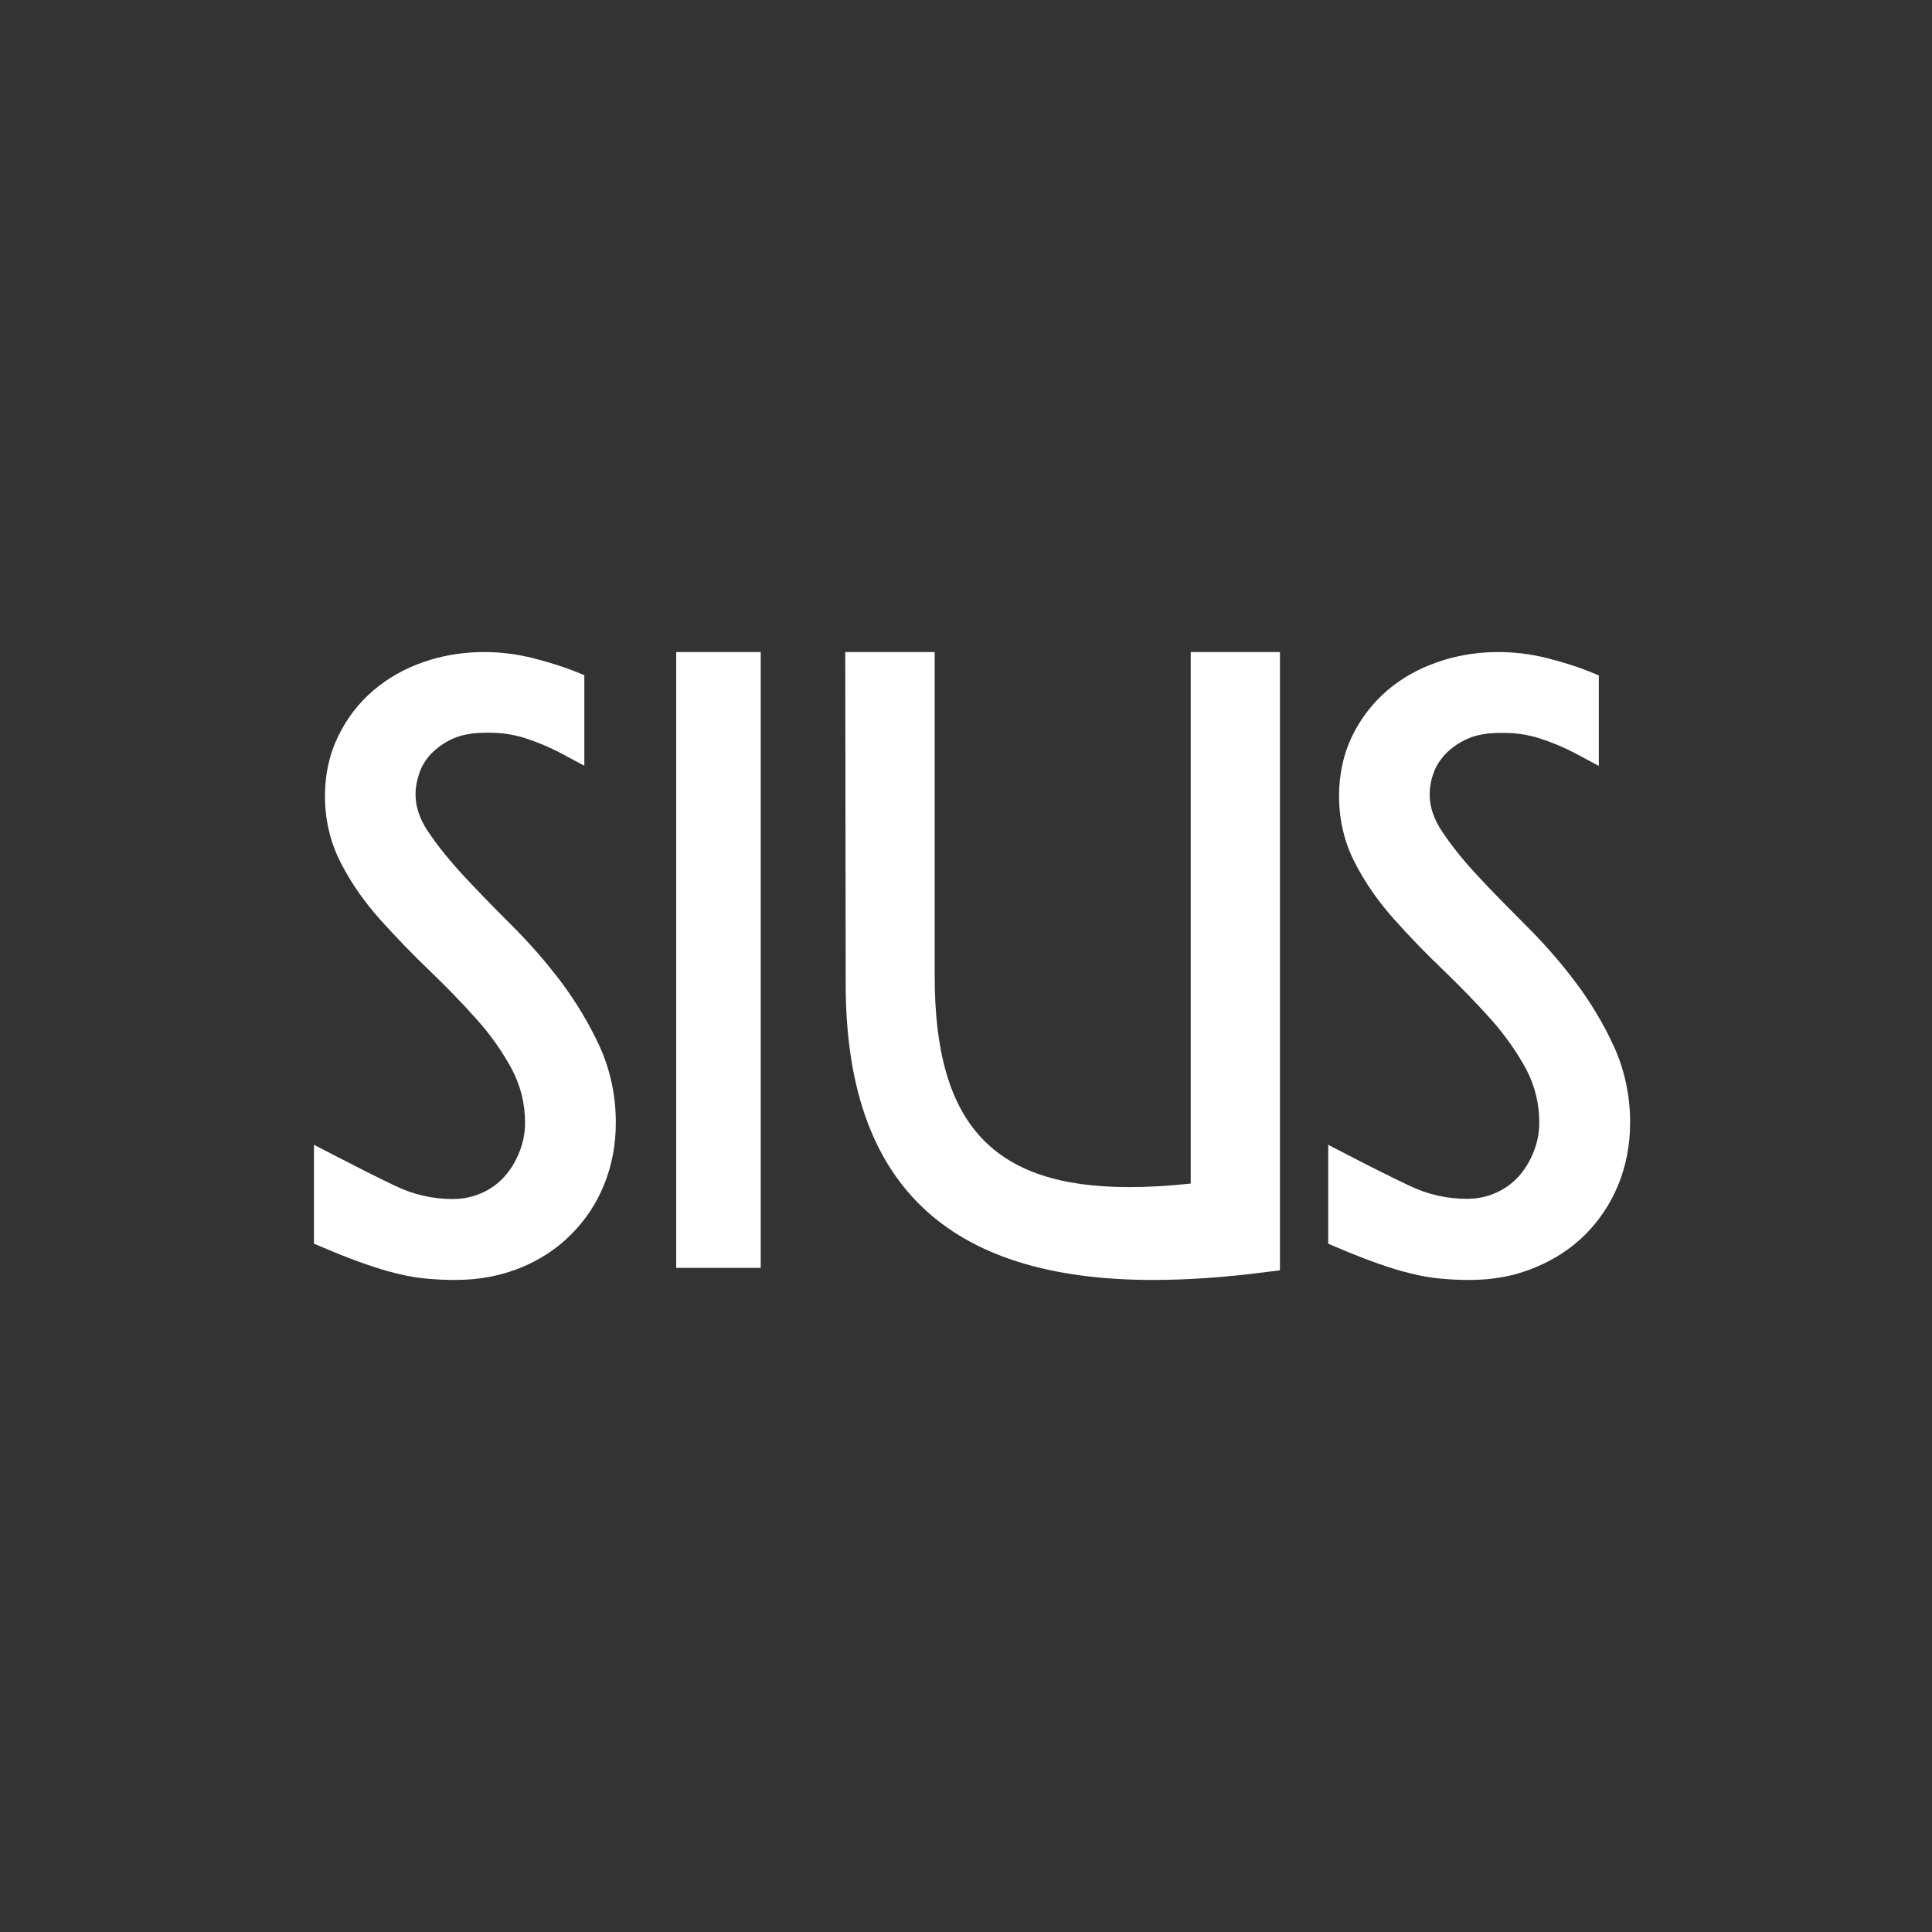 <svg width="160" height="160" viewBox="0 0 160 160" fill="none" xmlns="http://www.w3.org/2000/svg">
<rect x="0" y="0" width="160" height="160" fill="#333333" stroke="none"/>
<path d="M37.715 106C36.894 106 36.109 105.964 35.325 105.891C34.522 105.819 33.682 105.674 32.825 105.457C31.985 105.257 31.073 104.968 30.088 104.623C29.12 104.279 27.989 103.845 26.73 103.301L26 102.993V94.806L27.752 95.712C29.358 96.545 31 97.378 32.697 98.193C34.23 98.936 35.836 99.298 37.496 99.298C38.336 99.298 39.139 99.135 39.869 98.809C40.617 98.483 41.237 98.03 41.748 97.469C42.277 96.889 42.697 96.201 43.007 95.422C43.318 94.661 43.482 93.846 43.482 92.977C43.482 91.401 43.117 89.934 42.405 88.575C41.639 87.144 40.672 85.75 39.485 84.427C38.281 83.069 36.949 81.71 35.562 80.37C34.12 78.994 32.77 77.581 31.511 76.186C30.197 74.719 29.102 73.161 28.263 71.531C27.369 69.829 26.912 67.945 26.912 65.934C26.912 64.123 27.277 62.456 28.007 60.971C28.719 59.504 29.686 58.236 30.89 57.204C32.077 56.189 33.482 55.374 35.069 54.831C37.953 53.817 41.255 53.744 44.285 54.541C45.599 54.885 46.73 55.248 47.642 55.61L48.391 55.918V63.416L46.639 62.475C45.562 61.895 44.467 61.442 43.391 61.098C42.478 60.826 41.547 60.681 40.599 60.681H40.252C39.139 60.681 38.245 60.844 37.515 61.17C36.785 61.496 36.182 61.931 35.708 62.42C35.234 62.927 34.923 63.453 34.723 64.032C34.522 64.63 34.412 65.228 34.412 65.807C34.412 66.804 34.759 67.836 35.453 68.868C36.237 70.046 37.241 71.278 38.409 72.545C39.595 73.813 40.909 75.172 42.35 76.603C43.828 78.07 45.197 79.646 46.438 81.276C47.697 82.96 48.792 84.772 49.65 86.637C50.544 88.594 51 90.731 51 92.977C51 94.806 50.672 96.527 50.033 98.103C49.394 99.679 48.464 101.073 47.277 102.251C46.109 103.428 44.686 104.352 43.08 105.004C41.456 105.656 39.668 106 37.715 106Z" fill="white"/>
<path d="M63 54H56V105H63V54Z" fill="white"/>
<path d="M77.408 54V80.862C77.408 93.086 82.215 98.31 93.48 98.31C95.04 98.31 96.744 98.219 98.61 98.019V54H106V105.202L104.978 105.329C101.534 105.782 98.359 106 95.489 106C78.359 106 70.036 97.983 70.036 81.478L70 54" fill="white"/>
<path d="M121.706 106C120.884 106 120.08 105.964 119.313 105.891C118.51 105.819 117.67 105.674 116.812 105.457C115.972 105.258 115.04 104.968 114.072 104.624C113.104 104.28 111.972 103.845 110.712 103.302L110 102.994V94.81L111.753 95.715C113.36 96.548 115.004 97.381 116.684 98.178C118.218 98.92 119.825 99.282 121.486 99.282C122.327 99.282 123.13 99.12 123.86 98.794C124.609 98.468 125.23 98.015 125.741 97.454C126.271 96.874 126.691 96.186 127.001 95.408C127.312 94.647 127.476 93.814 127.476 92.963C127.476 91.388 127.111 89.921 126.399 88.563C125.632 87.133 124.646 85.739 123.477 84.417C122.272 83.077 120.957 81.719 119.551 80.361C118.126 79.003 116.757 77.591 115.497 76.178C114.182 74.712 113.086 73.155 112.246 71.525C111.351 69.823 110.895 67.94 110.895 65.93C110.895 64.119 111.26 62.453 111.972 60.969C112.684 59.502 113.671 58.235 114.858 57.203C116.063 56.17 117.469 55.374 119.058 54.831C121.943 53.817 125.248 53.744 128.28 54.541C129.595 54.885 130.727 55.247 131.658 55.627L132.407 55.935V63.431L130.654 62.49C129.576 61.91 128.481 61.458 127.403 61.114C126.49 60.842 125.559 60.697 124.609 60.697H124.262C123.148 60.697 122.253 60.86 121.523 61.186C120.793 61.512 120.19 61.947 119.715 62.435C119.24 62.942 118.912 63.468 118.711 64.047C118.492 64.644 118.4 65.242 118.4 65.821C118.4 66.817 118.747 67.849 119.441 68.881C120.226 70.058 121.213 71.29 122.4 72.557C123.605 73.861 124.938 75.201 126.344 76.613C127.805 78.061 129.193 79.637 130.435 81.284C131.713 82.968 132.79 84.779 133.649 86.644C134.543 88.6 135 90.736 135 92.963C135 94.792 134.671 96.512 134.032 98.087C133.393 99.663 132.462 101.057 131.293 102.234C130.106 103.411 128.7 104.334 127.075 104.986C125.449 105.674 123.641 106 121.706 106Z" fill="white"/>
</svg>
